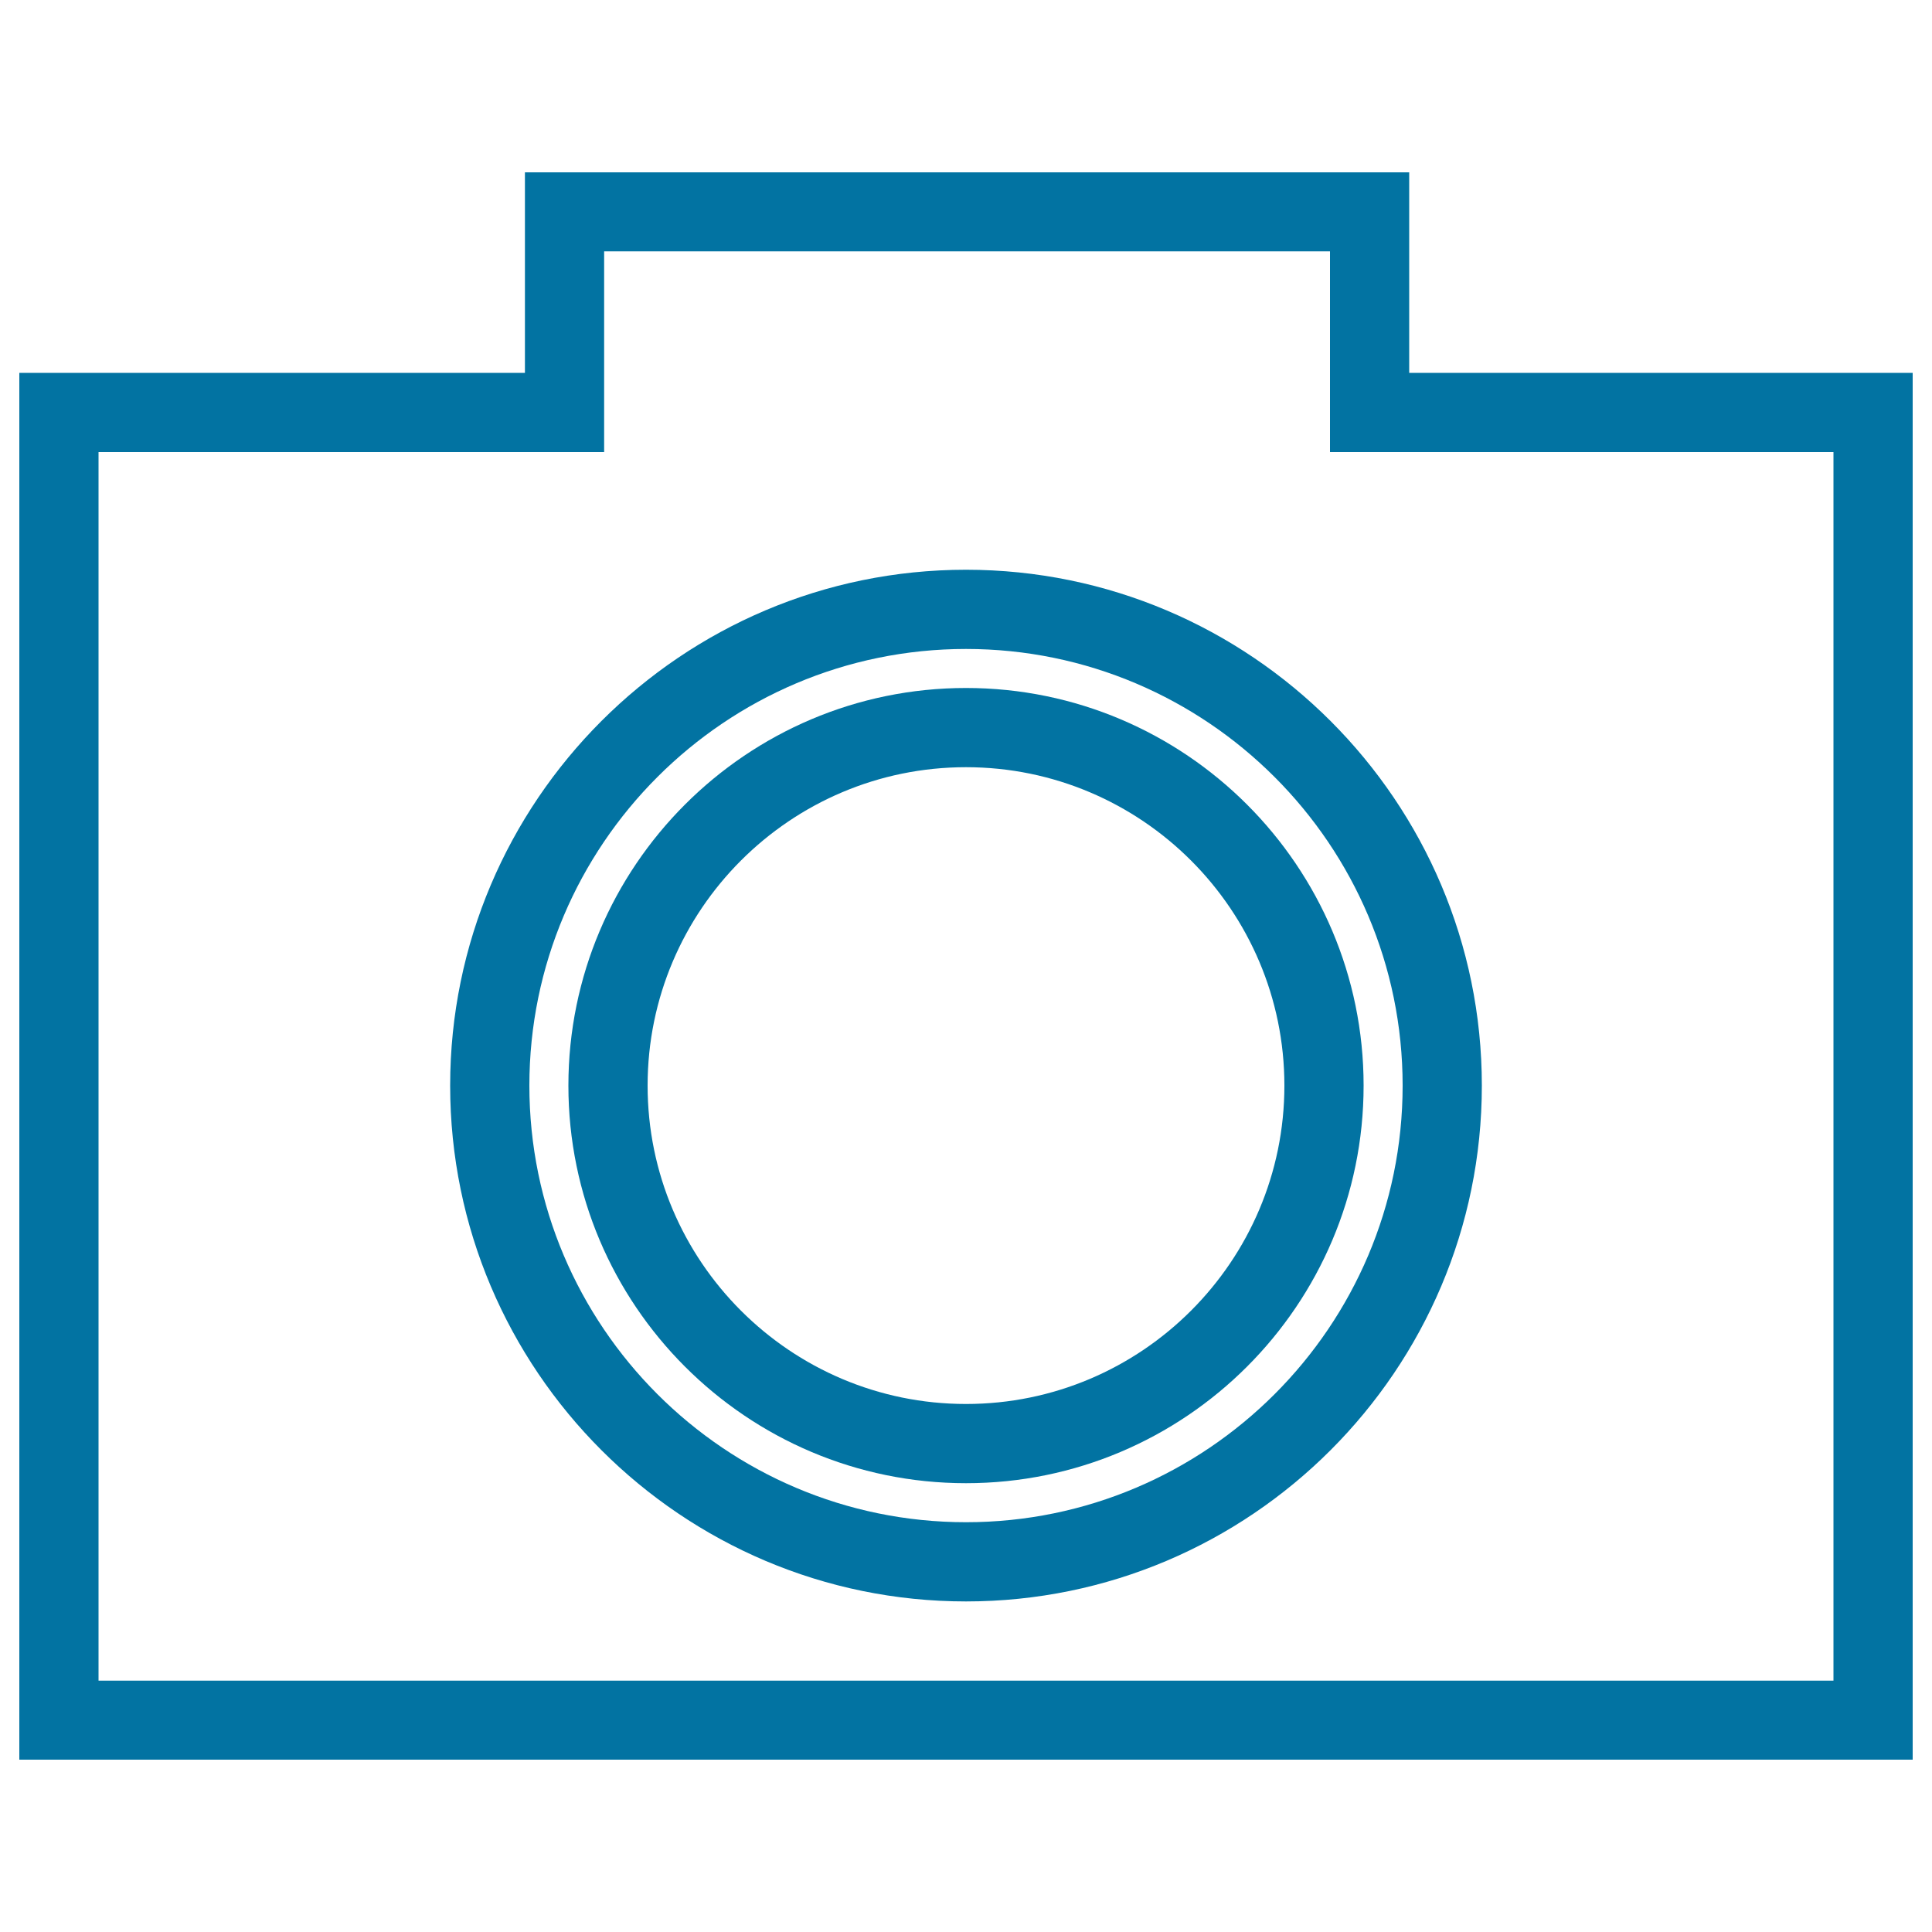 <svg xmlns="http://www.w3.org/2000/svg" viewBox="0 0 1000 1000" style="fill:#0273a2">
<title>Camera Signal SVG icon</title>
<g><g><path d="M990,910.8H10V193h261.7V89.2h457.7V193H990L990,910.8L990,910.8L990,910.8z M51,869.9h898V234H688.4V130.1H312.7V234H51V869.9z"/></g><g><path d="M500,828.9c-147.2,0-267-119.8-267-267c0-147.2,119.8-267,267-267c147.2,0,267,119.8,267,267S647.2,828.9,500,828.9z M500,335.9c-124.6,0-226,101.4-226,226s101.4,226,226,226c124.6,0,226-101.4,226-226S624.6,335.9,500,335.9z"/></g><g><path d="M500,767.7c-113.5,0-205.8-92.3-205.8-205.8S386.5,356.1,500,356.1s205.8,92.3,205.8,205.8S613.5,767.7,500,767.7z M500,397.1c-90.9,0-164.8,73.9-164.8,164.8S409.1,726.7,500,726.7s164.8-73.9,164.8-164.8S590.9,397.1,500,397.1z"/></g></g>
</svg>
